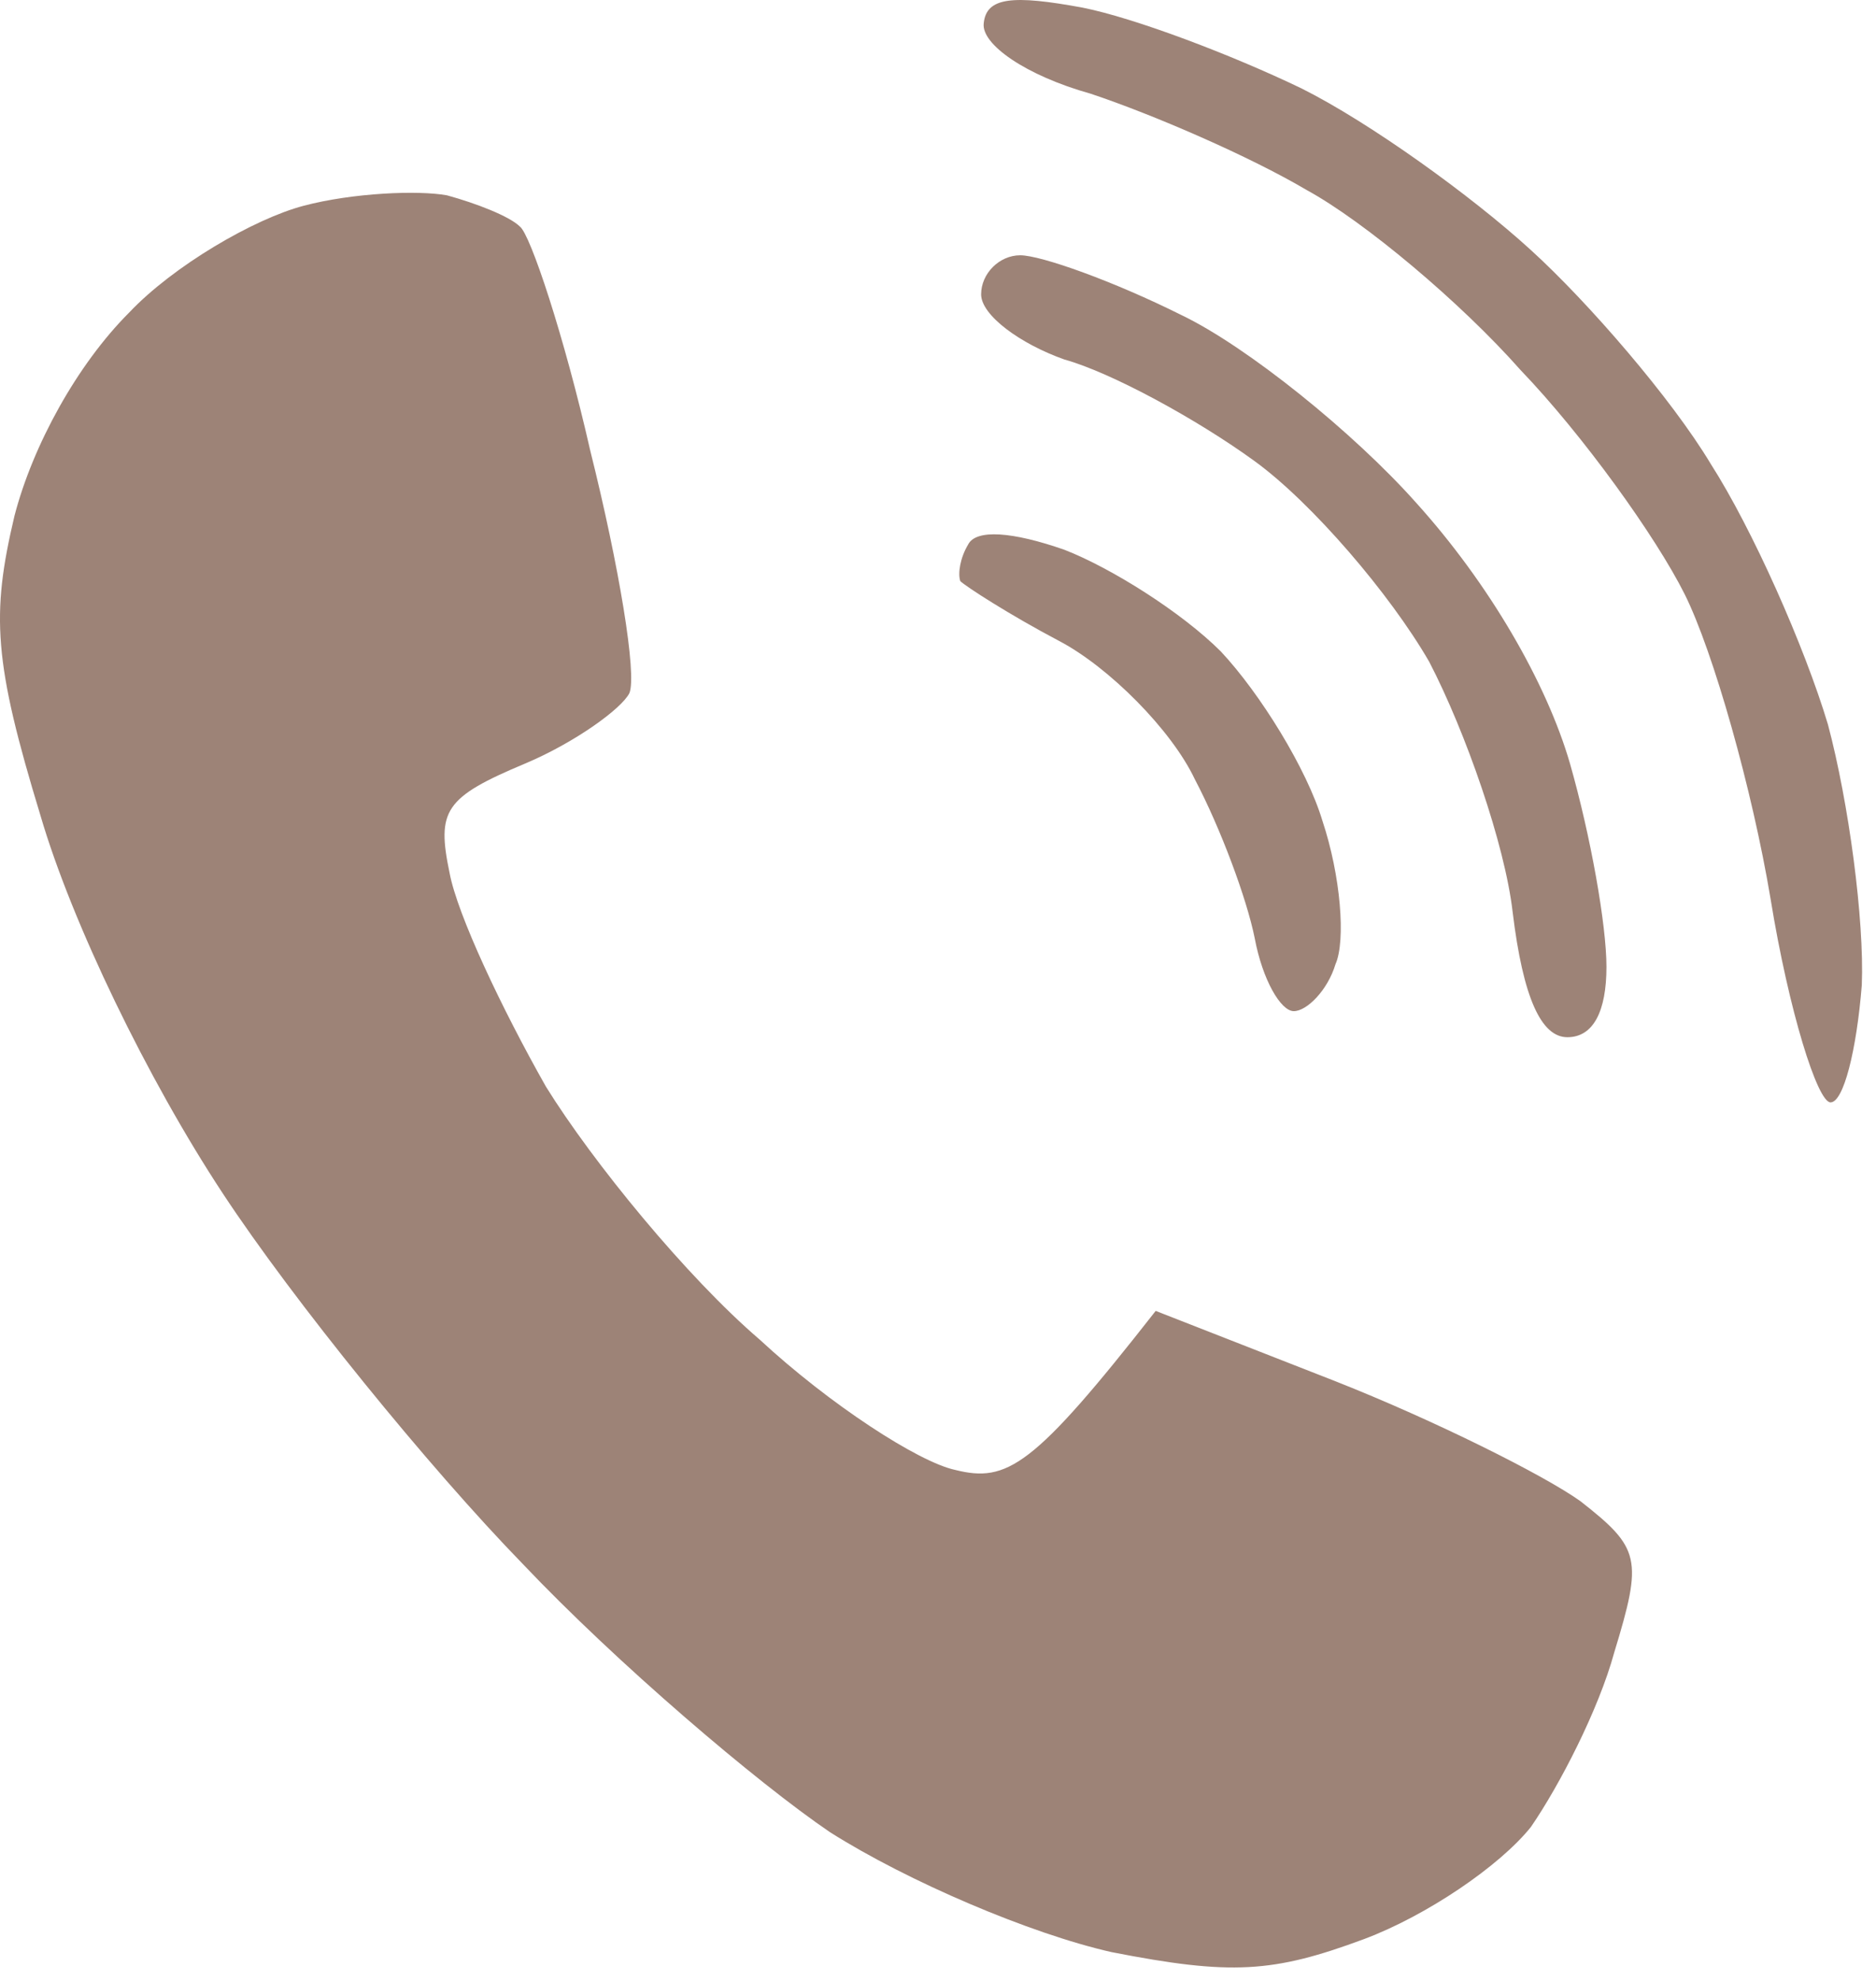 <?xml version="1.0" encoding="UTF-8"?> <svg xmlns="http://www.w3.org/2000/svg" width="72" height="76" viewBox="0 0 72 76" fill="none"><g clip-path="url(#clip0_774_13)"><path fill-rule="evenodd" clip-rule="evenodd" d="M41.555 0.294C43.555 0.694 47.255 2.094 49.955 3.394C52.555 4.694 56.455 7.494 58.755 9.594C60.955 11.594 64.155 15.294 65.655 17.794C67.255 20.294 69.255 24.794 70.155 27.794C70.955 30.794 71.555 35.294 71.455 37.794C71.255 40.294 70.755 42.294 70.255 42.294C69.755 42.294 68.655 38.794 67.955 34.494C67.255 30.294 65.755 24.994 64.655 22.794C63.555 20.594 60.755 16.694 58.355 14.194C56.055 11.594 52.355 8.494 50.155 7.294C47.955 5.994 44.255 4.394 41.855 3.594C39.355 2.894 37.655 1.694 37.755 0.894C37.855 -0.106 38.855 -0.206 41.555 0.294ZM17.155 7.494C18.255 7.794 19.555 8.294 19.955 8.694C20.355 8.994 21.655 12.894 22.655 17.294C23.755 21.694 24.455 25.894 24.155 26.594C23.855 27.194 22.055 28.494 20.155 29.294C17.055 30.594 16.755 31.094 17.255 33.494C17.555 35.094 19.255 38.694 20.955 41.694C22.755 44.594 26.355 48.994 29.155 51.394C31.855 53.894 35.255 56.094 36.655 56.394C38.655 56.894 39.655 56.294 44.355 50.294L51.255 52.994C55.055 54.494 59.255 56.594 60.655 57.594C62.955 59.394 63.055 59.794 61.955 63.394C61.355 65.594 59.855 68.494 58.755 70.094C57.555 71.594 54.755 73.494 52.355 74.394C48.855 75.694 47.255 75.794 42.655 74.894C39.555 74.194 34.855 72.194 31.855 70.294C29.055 68.394 23.655 63.794 20.055 59.994C16.455 56.294 11.255 49.894 8.555 45.794C5.655 41.394 2.755 35.394 1.555 31.294C-0.245 25.394 -0.345 23.594 0.555 19.794C1.255 17.094 2.955 13.994 4.955 11.994C6.655 10.194 9.755 8.394 11.655 7.894C13.555 7.394 16.055 7.294 17.155 7.494ZM39.155 9.794C39.955 9.794 42.755 10.794 45.355 12.094C47.855 13.294 51.955 16.594 54.355 19.294C57.155 22.394 59.355 26.194 60.255 29.294C61.055 32.094 61.655 35.494 61.655 37.094C61.655 38.794 61.155 39.794 60.155 39.794C59.155 39.794 58.455 38.294 58.055 34.994C57.755 32.394 56.255 28.094 54.855 25.394C53.355 22.794 50.355 19.294 48.155 17.694C45.955 16.094 42.655 14.294 40.855 13.794C39.155 13.194 37.655 12.094 37.655 11.294C37.655 10.494 38.355 9.794 39.155 9.794ZM40.855 21.094C42.655 21.794 45.355 23.494 46.855 24.994C48.355 26.594 50.155 29.494 50.755 31.494C51.455 33.594 51.655 36.094 51.255 36.994C50.955 37.994 50.155 38.794 49.655 38.794C49.155 38.794 48.455 37.594 48.155 35.994C47.855 34.494 46.855 31.794 45.855 29.894C44.955 27.994 42.555 25.594 40.655 24.594C38.755 23.594 37.055 22.494 36.855 22.294C36.755 21.994 36.855 21.394 37.155 20.894C37.455 20.294 38.855 20.394 40.855 21.094Z" fill="#9D8377"></path></g><defs><clipPath id="clip0_774_13"><rect width="72" height="76" fill="white"></rect></clipPath></defs></svg> 